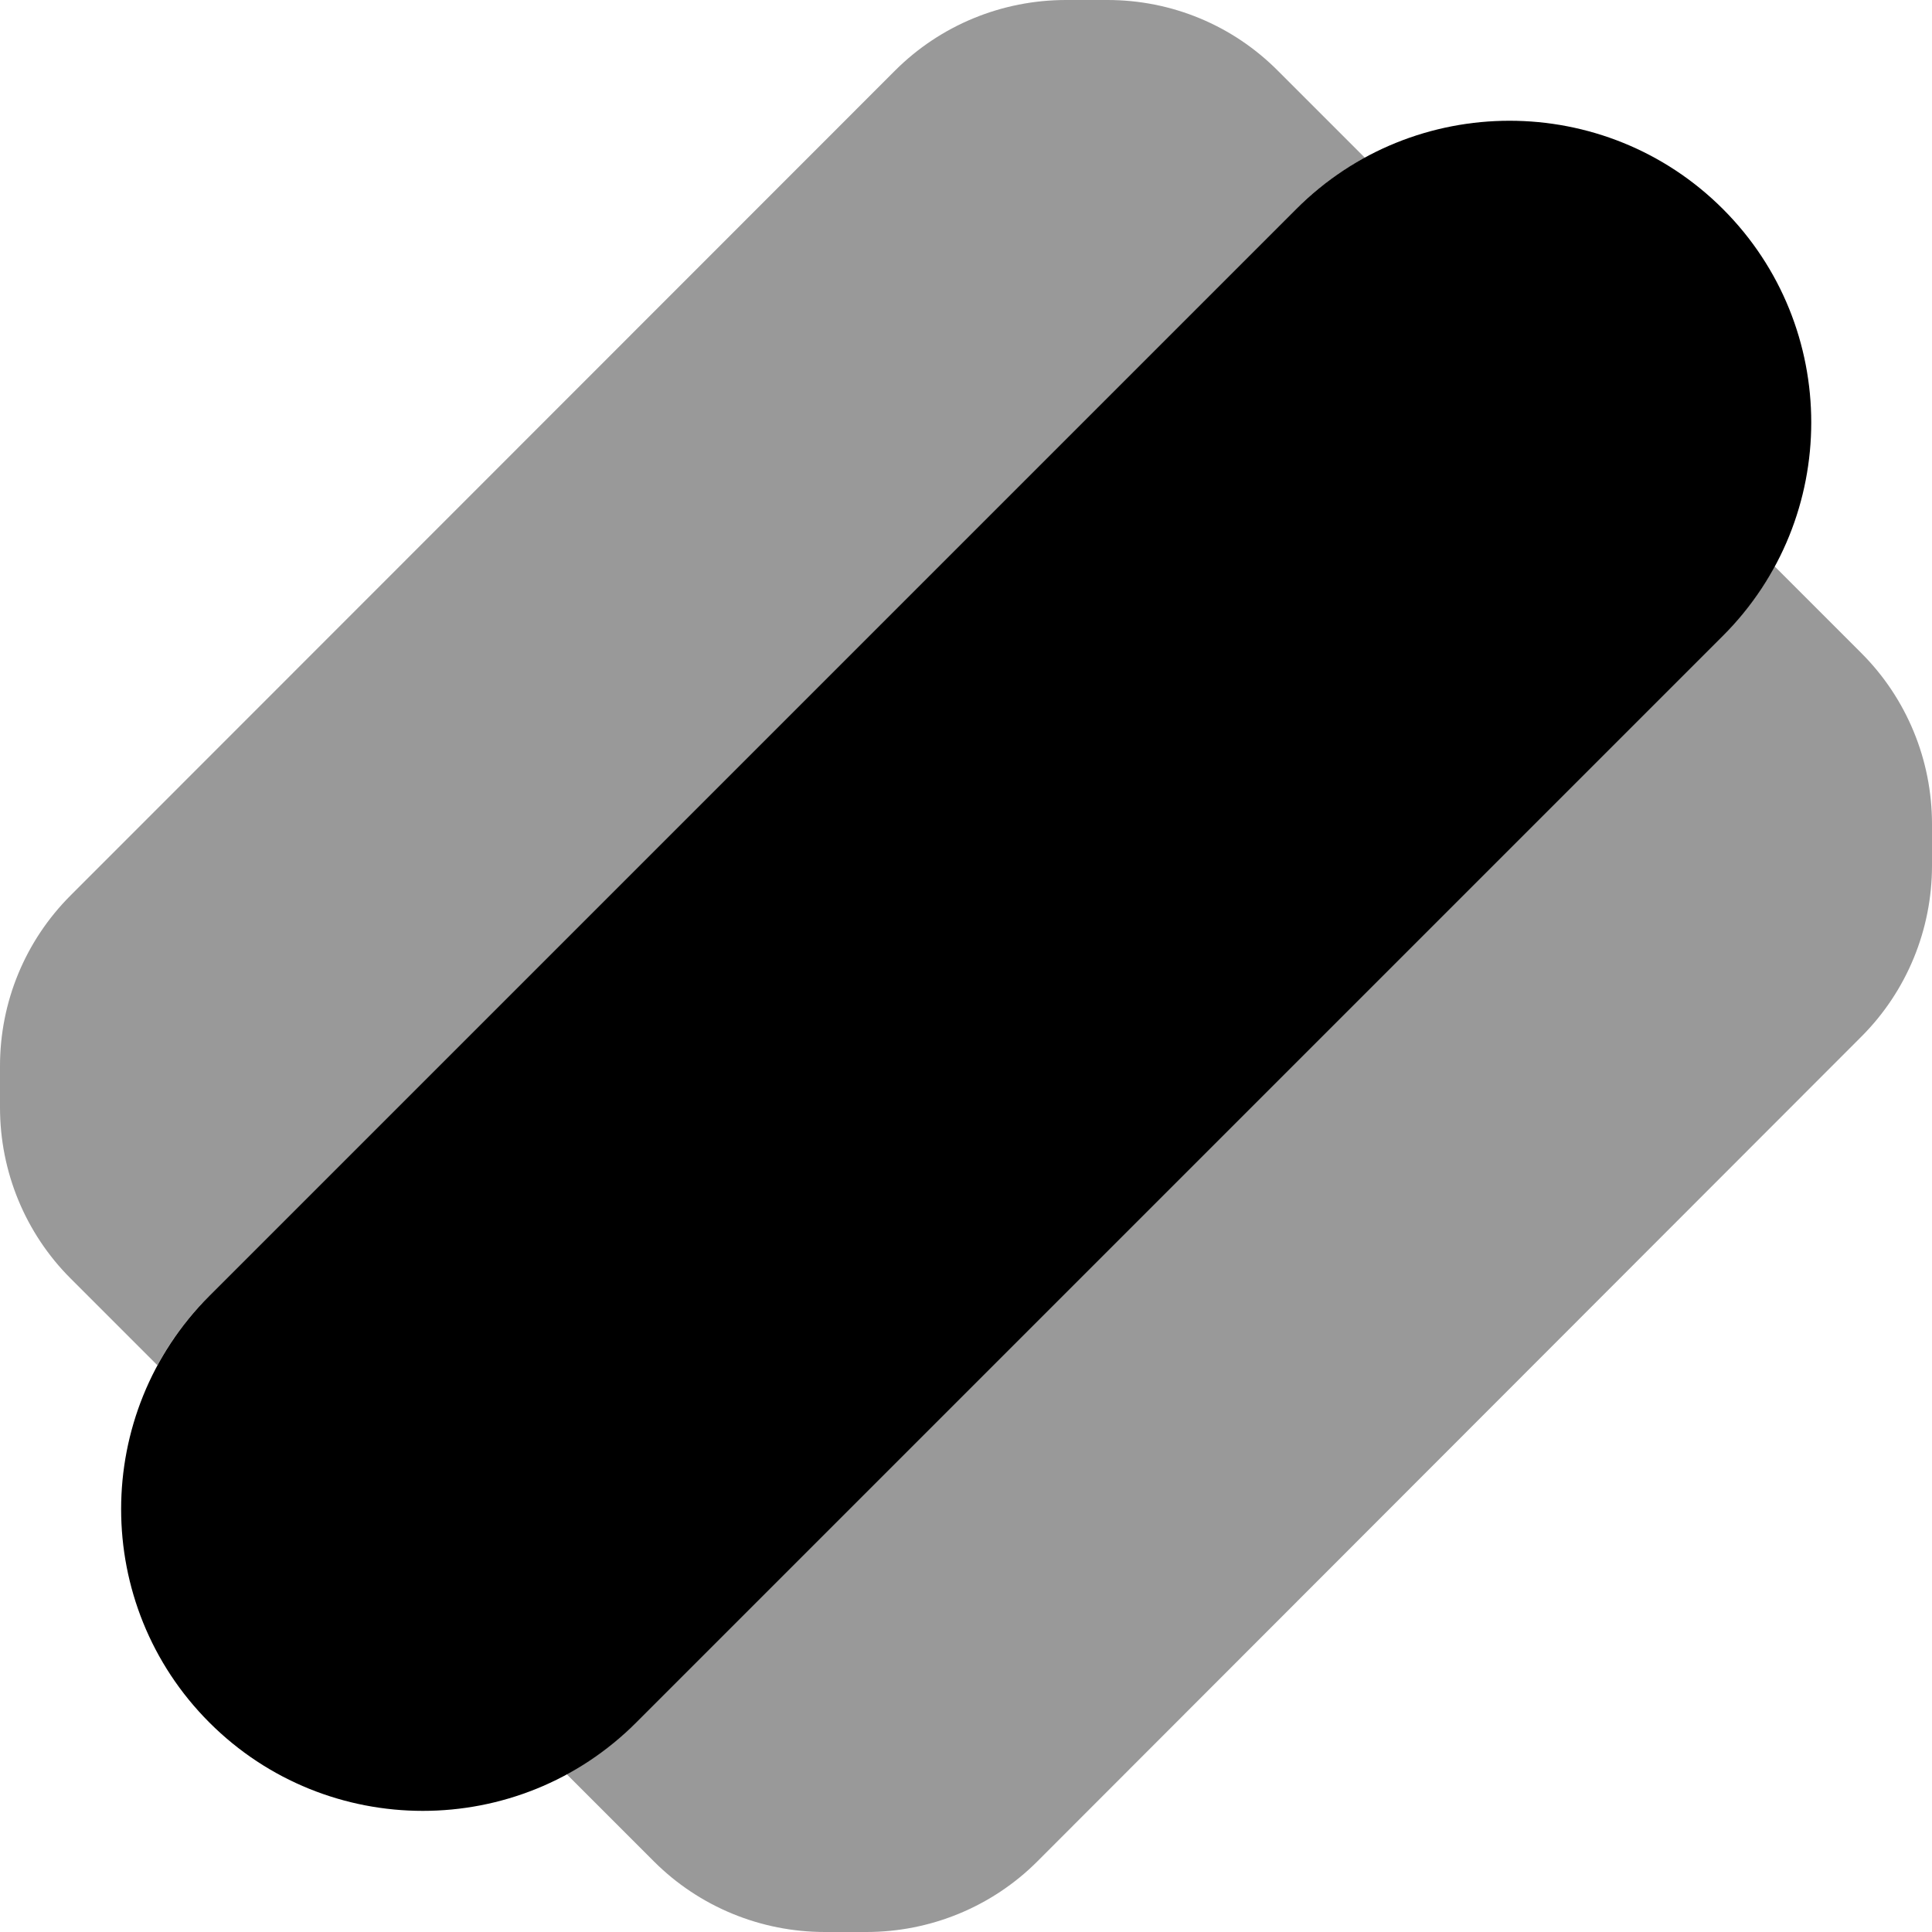 <svg xmlns="http://www.w3.org/2000/svg" viewBox="0 0 512 512"><!--! Font Awesome Pro 7.0.0 by @fontawesome - https://fontawesome.com License - https://fontawesome.com/license (Commercial License) Copyright 2025 Fonticons, Inc. --><path opacity=".4" fill="currentColor" d="M0 282.5l0 11c0 17 6.7 33.3 18.7 45.3l23 23c3.6-6.6 8.1-12.7 13.7-18.3l288-288c5.6-5.6 11.7-10.1 18.3-13.7l-23-23C326.7 6.7 310.5 0 293.5 0l-11 0c-17 0-33.3 6.7-45.3 18.7L18.7 237.3C6.7 249.3 0 265.5 0 282.5zM150.3 470.3l23 23c12 12 28.3 18.7 45.3 18.7l11 0c17 0 33.3-6.7 45.3-18.7L493.3 274.7c12-12 18.7-28.3 18.7-45.3l0-11c0-17-6.7-33.3-18.7-45.3l-23-23c-3.6 6.6-8.1 12.7-13.7 18.3l-288 288c-5.6 5.6-11.7 10.1-18.3 13.7z"/><path fill="currentColor" d="M456.6 55.4c31.2 31.2 31.2 81.9 0 113.1l-288 288c-31.2 31.2-81.9 31.2-113.1 0s-31.2-81.9 0-113.1l288-288c31.2-31.2 81.9-31.2 113.1 0z"/></svg>